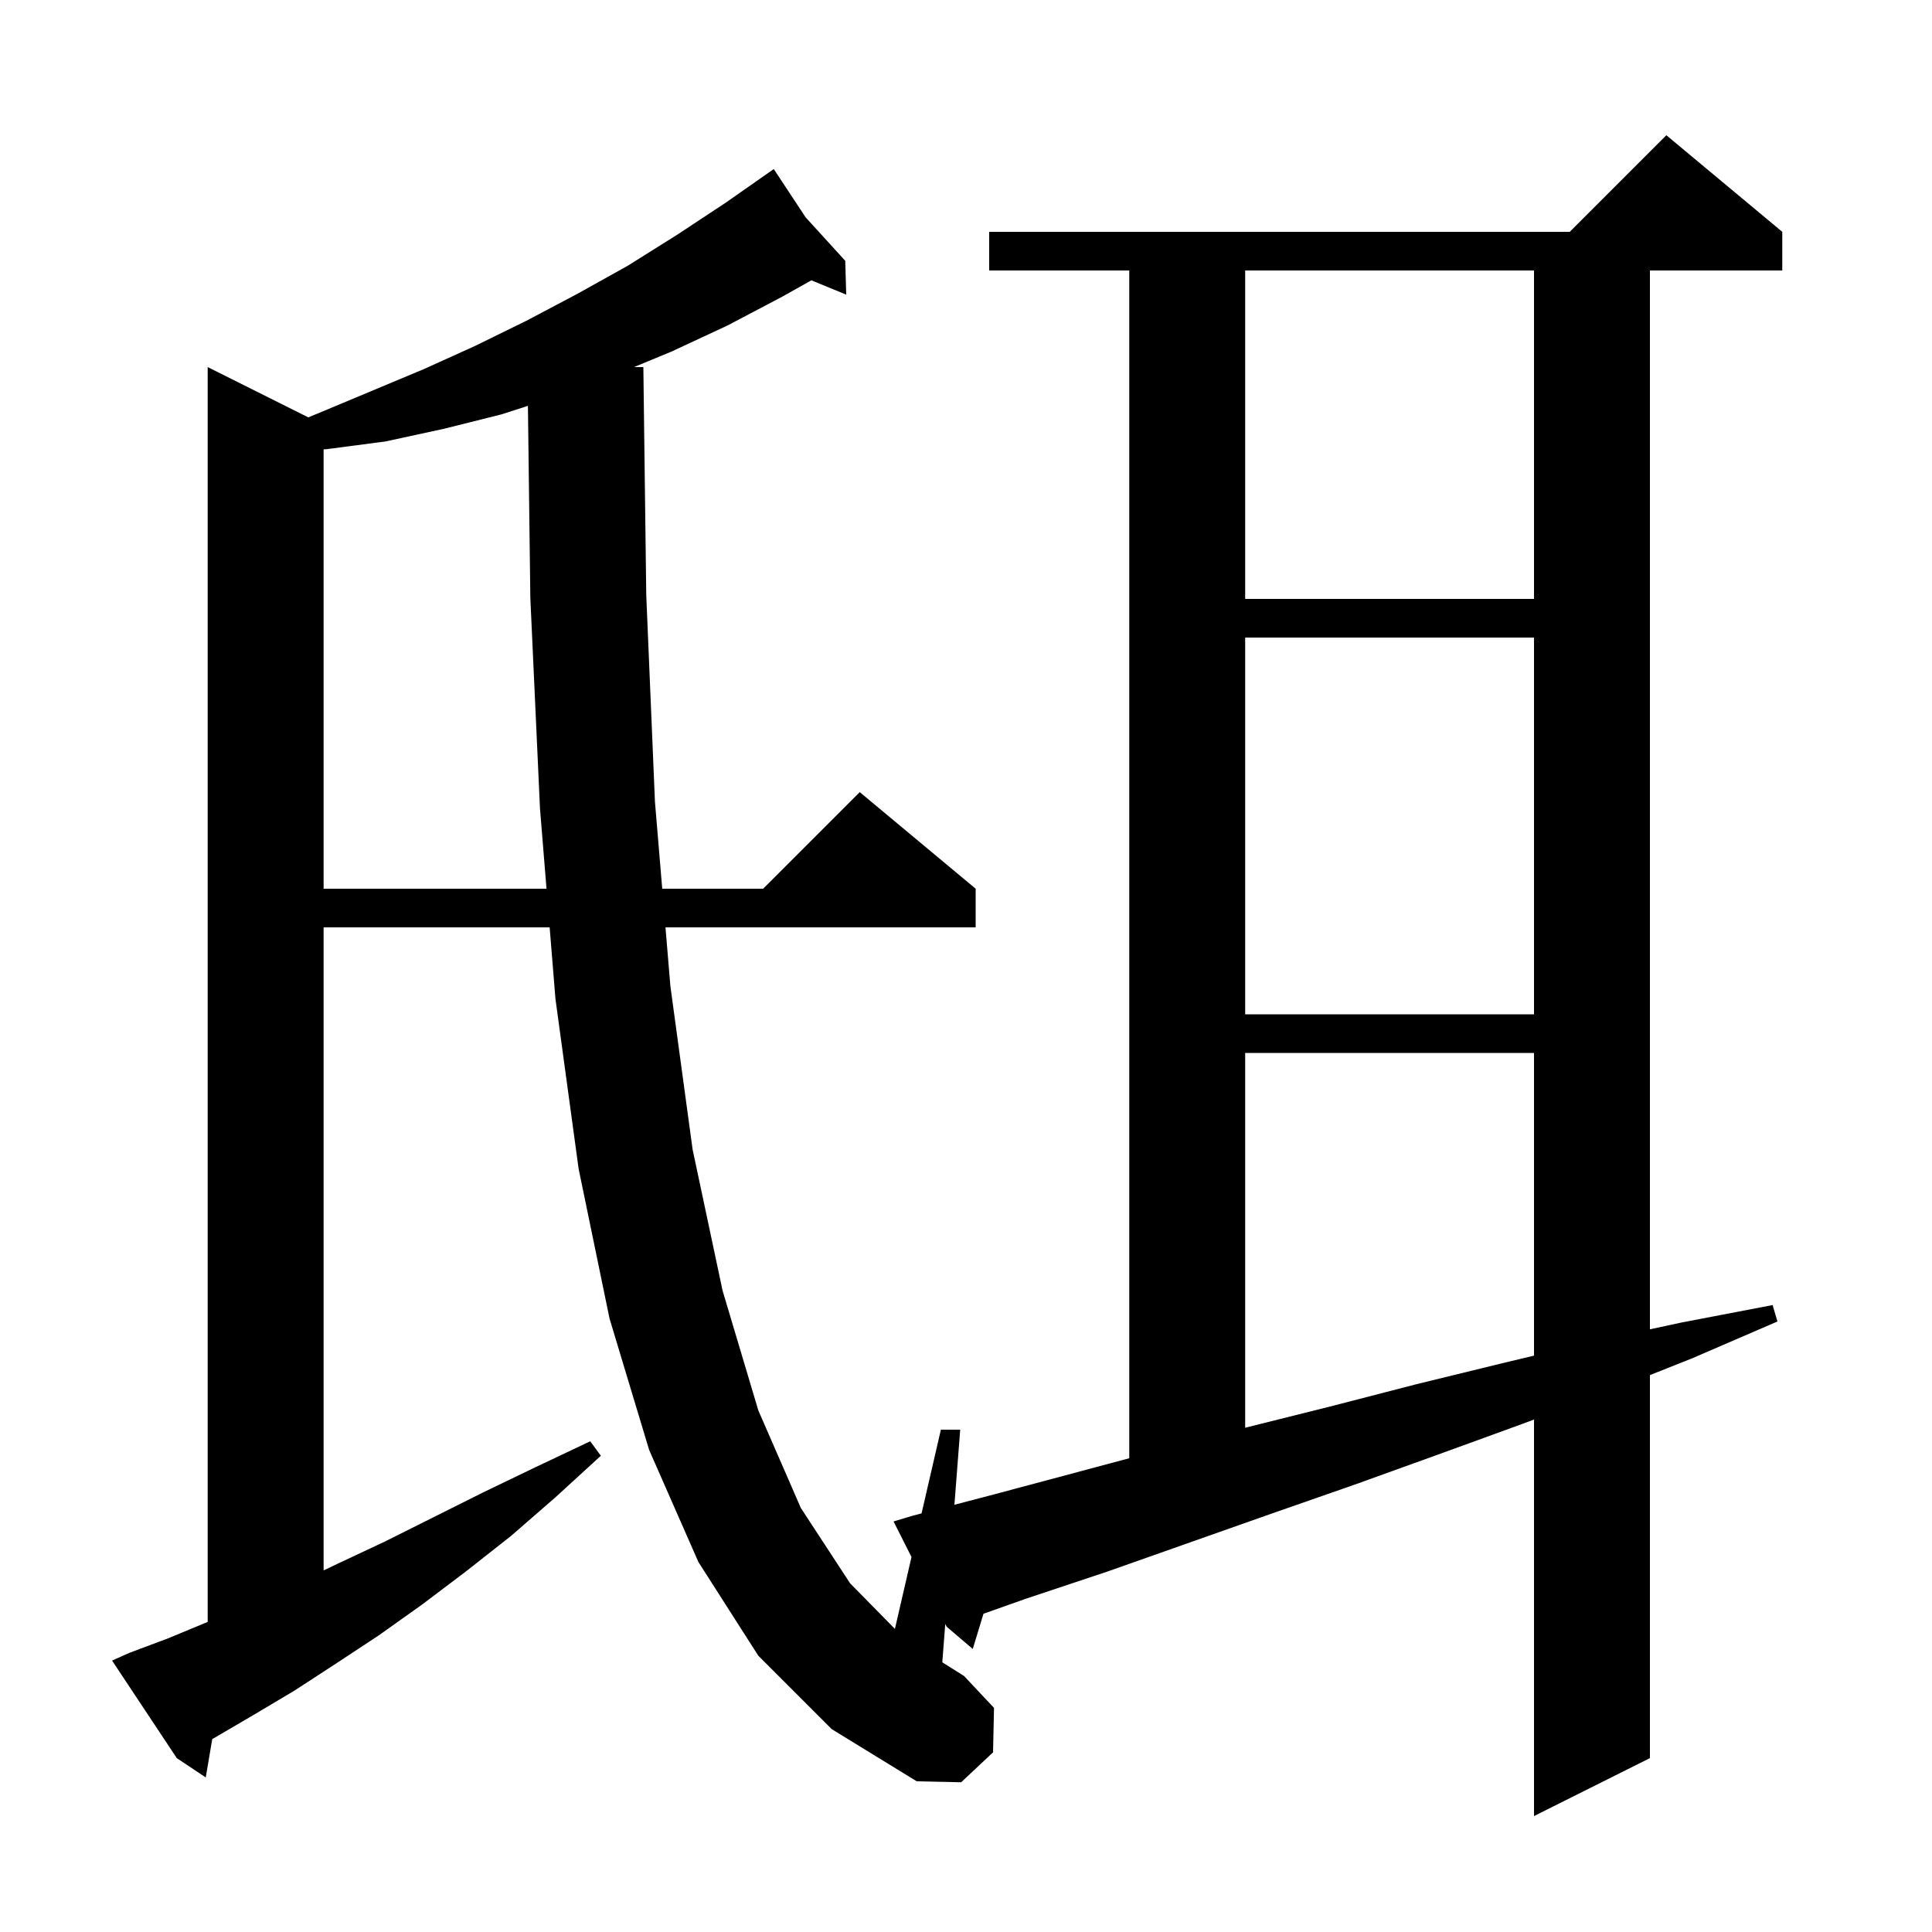<svg xmlns="http://www.w3.org/2000/svg" xmlns:xlink="http://www.w3.org/1999/xlink" version="1.1" baseProfile="full" viewBox="0 0 200 200" width="200" height="200"><g fill="currentColor"><path d="M 97.547 172.083 L 99.8 173.5 L 102.9 176.8 L 102.8 181.4 L 99.5 184.5 L 94.9 184.4 L 86.1 179.0 L 78.5 171.4 L 72.3 161.7 L 67.2 150.1 L 63.1 136.5 L 59.9 121.0 L 57.5 103.4 L 56.899 96.0 L 33.5 96.0 L 33.5 162.57 L 34.9 161.9 L 39.8 159.6 L 50.0 154.5 L 55.4 151.9 L 61.1 149.2 L 62.2 150.7 L 57.5 155.0 L 52.9 159.0 L 48.2 162.7 L 43.7 166.1 L 39.2 169.3 L 34.8 172.2 L 30.5 175.0 L 26.3 177.5 L 22.2 179.9 L 21.972 180.023 L 21.3 184.0 L 18.3 182.0 L 11.6 171.9 L 13.4 171.1 L 17.4 169.6 L 21.5 167.9 L 21.5 38.0 L 31.912 43.206 L 32.9 42.8 L 43.9 38.2 L 49.2 35.8 L 54.5 33.2 L 59.8 30.4 L 65.0 27.5 L 70.1 24.3 L 75.1 21.0 L 79.33 18.039 L 79.3 18.0 L 79.333 18.037 L 80.1 17.5 L 83.4 22.5 L 87.5 27.0 L 87.6 30.5 L 83.994 29.019 L 81.0 30.7 L 75.3 33.7 L 69.5 36.4 L 65.633 38.0 L 66.6 38.0 L 66.9 61.6 L 67.8 83.0 L 68.554 92.0 L 79.0 92.0 L 89.0 82.0 L 101.0 92.0 L 101.0 96.0 L 68.889 96.0 L 69.4 102.1 L 71.7 119.0 L 74.8 133.6 L 78.5 146.0 L 82.9 156.1 L 88.0 163.9 L 92.641 168.624 L 94.358 161.182 L 92.5 157.5 L 94.5 156.9 L 95.401 156.664 L 97.4 148.0 L 99.4 148.0 L 98.802 155.773 L 102.9 154.7 L 116.9 150.956 L 116.9 28.0 L 102.4 28.0 L 102.4 24.0 L 162.5 24.0 L 172.5 14.0 L 184.5 24.0 L 184.5 28.0 L 170.8 28.0 L 170.8 137.61 L 174.1 136.9 L 183.5 135.1 L 184.0 136.8 L 175.2 140.6 L 170.8 142.35 L 170.8 182.0 L 158.8 188.0 L 158.8 146.95 L 157.6 147.4 L 148.8 150.6 L 140.2 153.7 L 131.6 156.7 L 114.6 162.7 L 106.2 165.5 L 101.81 167.053 L 100.7 170.7 L 98.0 168.4 L 97.853 168.109 Z M 128.9 109.0 L 128.9 147.8 L 137.7 145.6 L 146.6 143.3 L 155.6 141.1 L 158.8 140.335 L 158.8 109.0 Z M 128.9 66.0 L 128.9 105.0 L 158.8 105.0 L 158.8 66.0 Z M 51.9 42.9 L 45.9 44.4 L 39.9 45.7 L 33.8 46.5 L 33.5 46.515 L 33.5 92.0 L 56.574 92.0 L 55.9 83.7 L 54.9 61.9 L 54.65 42.014 Z M 128.9 28.0 L 128.9 62.0 L 158.8 62.0 L 158.8 28.0 Z "/></g></svg>